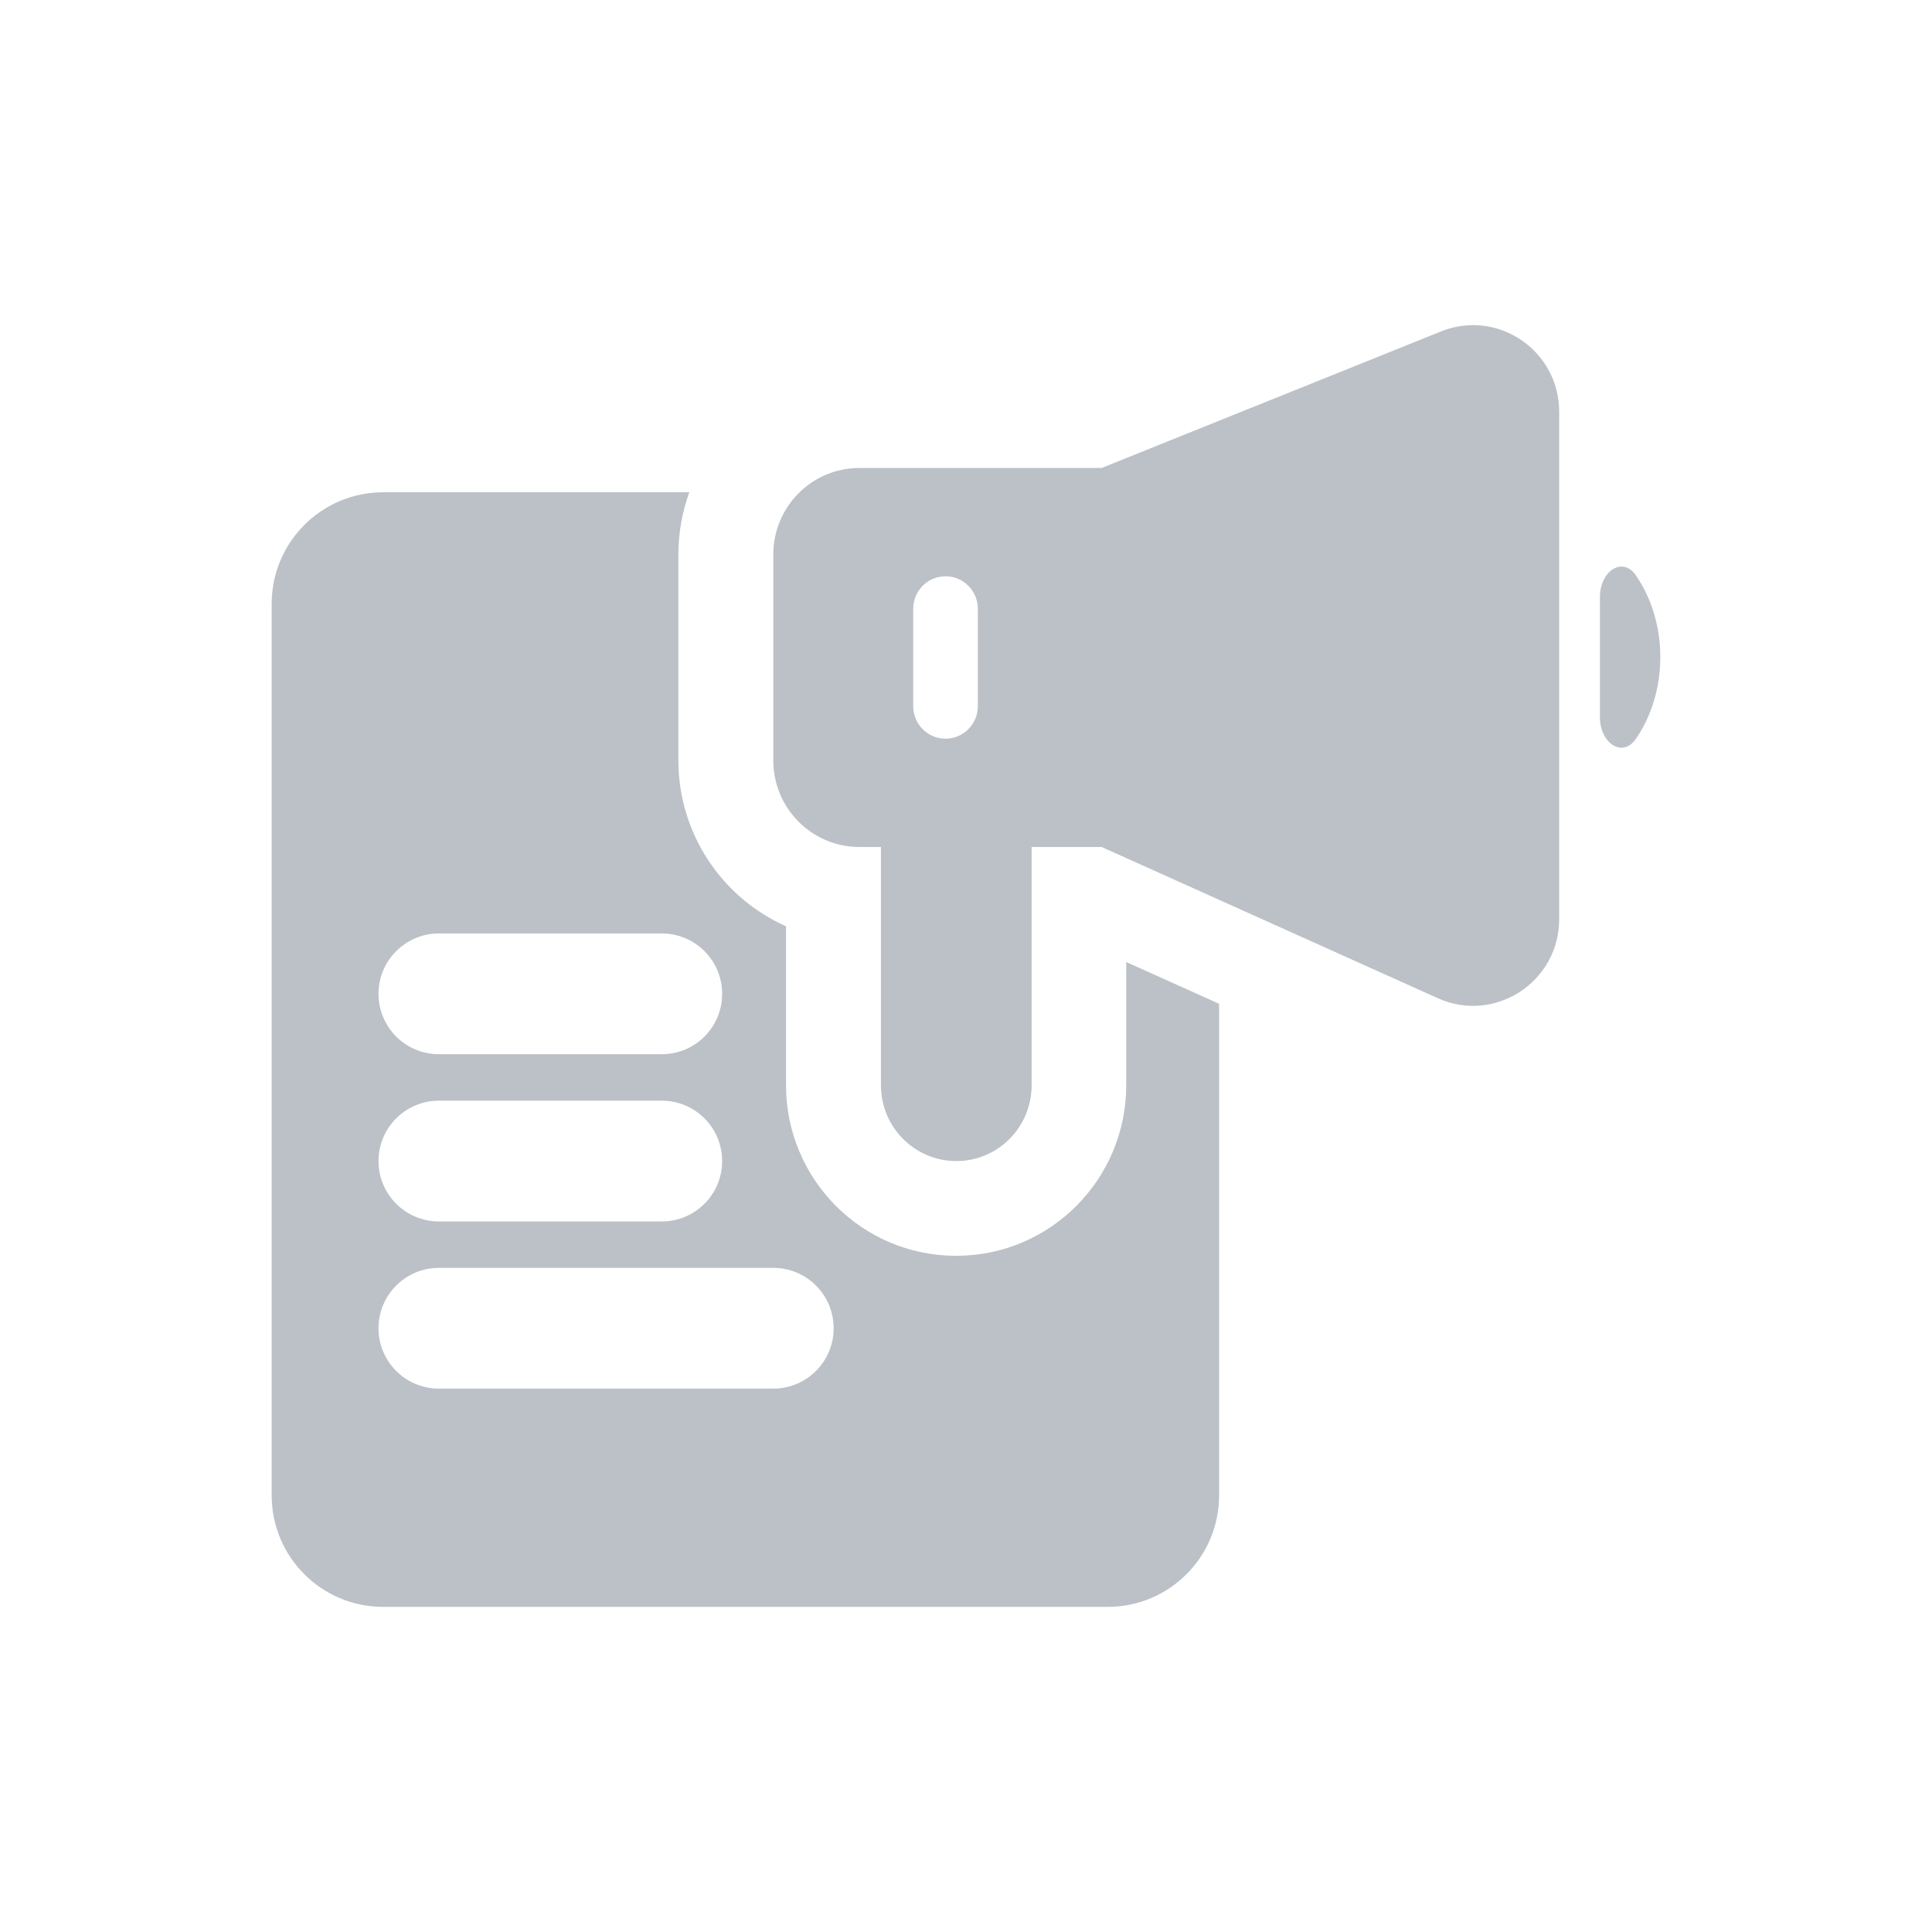<svg width="32" height="32" viewBox="0 0 32 32" fill="none" xmlns="http://www.w3.org/2000/svg">
    <path fill-rule="evenodd" clip-rule="evenodd" d="M18.247 7.751L23.869 5.489C24.806 5.112 25.825 5.806 25.825 6.821V15.224C25.825 16.263 24.76 16.958 23.816 16.534L18.247 14.029H17.087V17.975C17.087 18.669 16.529 19.231 15.839 19.231C15.15 19.231 14.591 18.669 14.591 17.975V14.029H14.234C13.446 14.029 12.808 13.386 12.808 12.594V9.186C12.808 8.393 13.446 7.751 14.234 7.751H18.247ZM15.126 10.083C15.126 9.786 15.365 9.545 15.661 9.545C15.956 9.545 16.196 9.786 16.196 10.083V11.697C16.196 11.994 15.956 12.235 15.661 12.235C15.365 12.235 15.126 11.994 15.126 11.697V10.083Z" fill="#BBC1C7"/>
    <path fill-rule="evenodd" clip-rule="evenodd" d="M11.417 8.154H6.346C5.327 8.154 4.5 8.98 4.5 10V24.769C4.5 25.789 5.327 26.615 6.346 26.615H18.346C19.366 26.615 20.192 25.789 20.192 24.769V16.626L18.654 15.934V17.975C18.654 19.527 17.401 20.8 15.836 20.8C14.271 20.8 13.019 19.527 13.019 17.975V15.342C11.965 14.874 11.236 13.815 11.236 12.594V9.186C11.236 8.824 11.3 8.476 11.417 8.154ZM6.269 19.231C6.269 18.678 6.717 18.231 7.269 18.231H10.961C11.514 18.231 11.961 18.678 11.961 19.231C11.961 19.783 11.514 20.231 10.961 20.231H7.269C6.717 20.231 6.269 19.783 6.269 19.231ZM6.269 16.461C6.269 15.909 6.717 15.461 7.269 15.461H10.961C11.514 15.461 11.961 15.909 11.961 16.461C11.961 17.014 11.514 17.461 10.961 17.461H7.269C6.717 17.461 6.269 17.014 6.269 16.461ZM6.269 22C6.269 21.448 6.717 21 7.269 21H12.808C13.36 21 13.808 21.448 13.808 22C13.808 22.552 13.36 23 12.808 23H7.269C6.717 23 6.269 22.552 6.269 22Z" fill="#BBC1C7"/>
    <path d="M27.096 12.237C27.353 11.863 27.5 11.387 27.5 10.881C27.5 10.381 27.354 9.908 27.099 9.534C26.874 9.205 26.5 9.462 26.5 9.887V11.882C26.5 12.305 26.871 12.563 27.096 12.237Z" fill="#BBC1C7"/>
</svg>
